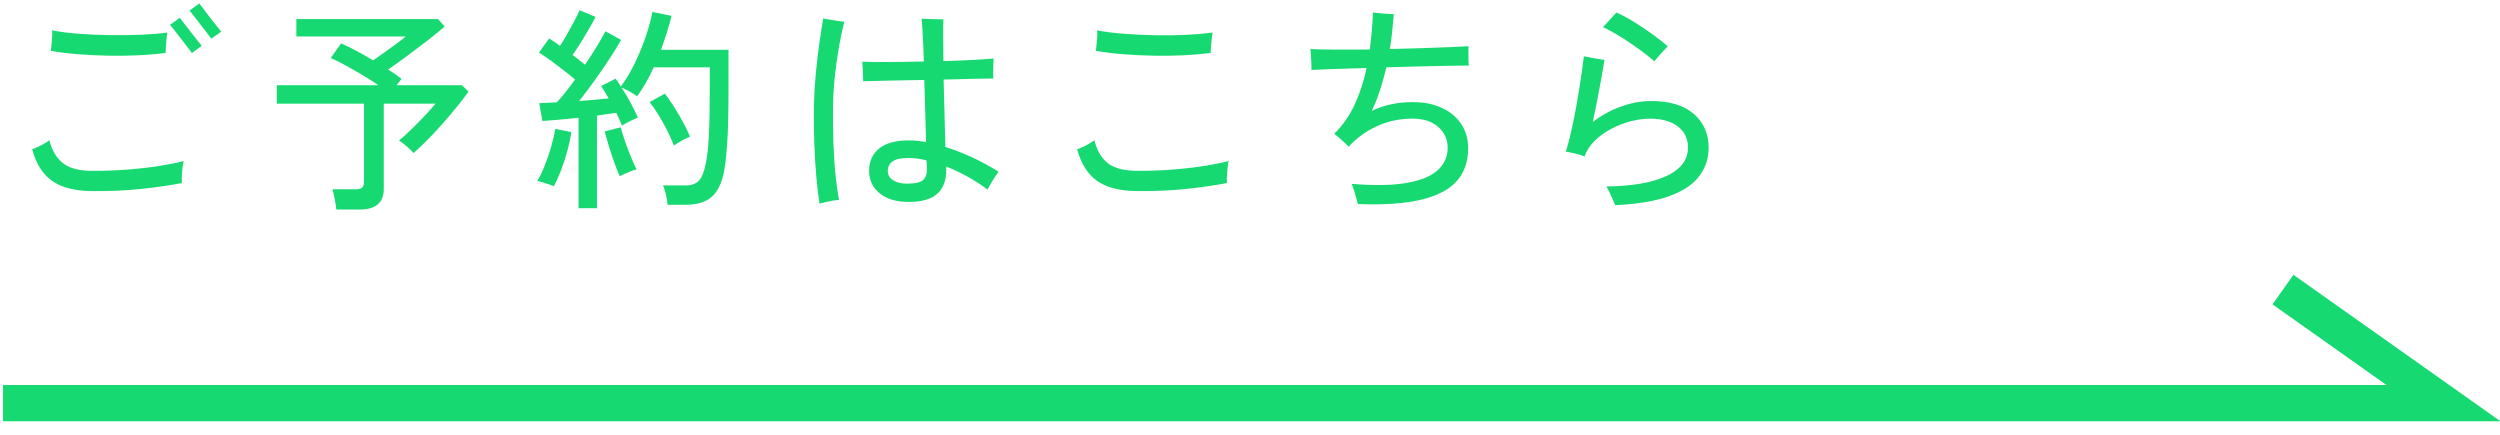 <?xml version="1.0" encoding="UTF-8"?>
<svg id="_レイヤー_1" data-name="レイヤー 1" xmlns="http://www.w3.org/2000/svg" version="1.1" viewBox="0 0 138 24">
  <defs>
    <style>
      .cls-1 {
        fill: #16d971;
        stroke-width: 0px;
      }

      .cls-2 {
        fill: none;
        stroke: #16d971;
        stroke-miterlimit: 10;
        stroke-width: 2px;
      }
    </style>
  </defs>
  <g>
    <path class="cls-1" d="M4.966,10.545c-.896-.017-1.599-.207-2.106-.57-.508-.364-.87-.942-1.086-1.734.136-.048.3-.12.492-.216.192-.097.344-.192.456-.288.136.536.372.947.708,1.236.336.287.852.439,1.548.455.656.008,1.31-.012,1.962-.06s1.258-.116,1.818-.204c.56-.088,1.02-.18,1.38-.275-.024.096-.046.226-.066.39-.02.164-.031.321-.036.474-.004.152-.002.269.007.348-.593.121-1.33.229-2.215.324-.884.096-1.838.137-2.861.121ZM9.142,2.924c-.44.057-.936.099-1.488.127-.552.027-1.118.035-1.697.023-.58-.012-1.143-.04-1.687-.084s-1.032-.105-1.464-.186c.016-.152.036-.342.06-.57.024-.229.028-.414.013-.559.407.08.892.143,1.452.187.56.044,1.142.069,1.745.078.604.008,1.185,0,1.74-.024.556-.023,1.03-.064,1.422-.119-.016.08-.031.195-.048.348-.016.152-.028.302-.036.449-.008.148-.012.258-.012.33ZM10.594,2.924c-.032-.048-.106-.146-.222-.293-.116-.148-.242-.312-.379-.492-.136-.181-.262-.342-.378-.486-.115-.145-.193-.236-.233-.276l.54-.396c.04.048.115.146.228.294s.238.31.378.485c.141.176.267.338.378.486.112.148.188.242.229.282l-.54.396ZM11.663,2.133c-.032-.049-.106-.146-.223-.295-.116-.147-.242-.31-.378-.486-.136-.176-.26-.338-.372-.485s-.188-.241-.228-.282l.54-.396c.04.049.115.148.228.301s.236.316.372.492.262.336.378.48c.116.143.194.239.234.287l-.552.385Z"/>
    <path class="cls-1" d="M18.568,11.565c-.016-.16-.046-.353-.09-.576-.044-.225-.086-.404-.126-.54h1.272c.168,0,.288-.03.359-.09.072-.06.108-.166.108-.318v-4.319h-4.812v-1.021h5.604c-.28-.192-.582-.384-.906-.576-.324-.192-.636-.37-.936-.534s-.562-.293-.786-.39l.576-.804c.224.096.491.227.804.39.312.164.632.347.96.546.184-.128.394-.275.63-.443s.462-.332.678-.492c.217-.16.38-.288.492-.385h-6.036v-.959h7.824l.36.408c-.24.215-.544.465-.912.75-.368.283-.746.569-1.134.857-.389.288-.746.544-1.074.768.144.088.277.176.402.264.123.089.237.173.342.252l-.276.349h3.601l.371.349c-.16.231-.361.498-.605.797-.244.301-.506.611-.786.931s-.564.626-.852.918c-.288.292-.553.542-.792.75-.072-.088-.194-.208-.366-.36s-.318-.26-.438-.324c.208-.176.438-.385.69-.629s.498-.494.738-.75c.239-.256.436-.477.588-.66h-2.856v4.703c0,.76-.444,1.141-1.332,1.141h-1.284Z"/>
    <path class="cls-1" d="M30.568,10.281c-.063-.032-.155-.067-.275-.108-.12-.039-.238-.078-.354-.113-.116-.037-.21-.059-.281-.066.136-.224.271-.506.407-.846.137-.34.256-.692.36-1.057.104-.363.18-.689.228-.978l.889.18c-.048.312-.122.654-.223,1.026-.1.372-.216.73-.348,1.074s-.266.64-.402.888ZM31.936,11.493v-4.992c-.384.041-.752.076-1.104.108-.353.032-.648.056-.889.071l-.18-.983c.128-.008.274-.017.438-.024.163-.008.342-.016.533-.023.145-.152.305-.338.48-.559.176-.22.352-.453.528-.701-.177-.152-.381-.318-.612-.498-.232-.18-.468-.358-.708-.534-.24-.177-.464-.328-.672-.456l.563-.78c.088.056.185.118.288.187.104.068.208.142.312.222.128-.192.262-.412.401-.66.141-.248.272-.489.396-.726s.218-.43.282-.582l.888.371c-.176.328-.38.687-.612,1.074-.231.389-.452.73-.66,1.026.128.097.25.19.366.282.116.092.223.178.318.258.248-.359.472-.708.672-1.044s.352-.604.456-.804l.864.479c-.177.312-.395.666-.654,1.062-.26.396-.534.795-.822,1.195-.288.399-.567.771-.84,1.115.304-.023.596-.048.876-.072.28-.023.532-.048.756-.072-.071-.127-.144-.25-.216-.365-.072-.116-.14-.223-.204-.318l.804-.408c.097.129.192.272.288.432.272-.359.526-.783.763-1.271.235-.488.439-.984.611-1.488.172-.504.294-.955.366-1.355l1.057.216c-.072.296-.158.603-.259.918-.1.316-.206.634-.317.954h3.72v2.04c0,.728-.006,1.353-.018,1.872-.013.52-.032.971-.061,1.35-.028.381-.062.727-.102,1.039-.072.575-.2,1.027-.385,1.355-.184.328-.424.56-.72.695-.296.137-.647.205-1.056.205h-1.021c-.008-.16-.038-.347-.09-.559s-.106-.382-.162-.51h1.261c.312,0,.552-.088.72-.264s.3-.517.396-1.021c.072-.36.124-.866.156-1.519.032-.651.048-1.533.048-2.646v-1.067h-3.096c-.128.287-.271.567-.426.84-.156.271-.318.523-.486.756-.096-.072-.236-.16-.42-.264-.185-.104-.332-.176-.444-.217.176.264.344.547.504.846.16.301.292.57.396.811-.104.04-.252.107-.444.204-.191.096-.336.176-.432.239-.04-.104-.086-.215-.138-.336-.053-.119-.11-.244-.175-.371-.151.023-.317.047-.498.072-.18.023-.37.051-.569.084v5.111h-1.021ZM34.205,9.729c-.089-.208-.188-.467-.301-.774-.111-.308-.214-.618-.306-.93s-.166-.568-.222-.769l.888-.228c.056.216.134.47.234.762.1.292.208.578.324.858.115.279.222.516.317.708-.064.008-.16.036-.288.084s-.252.101-.372.155c-.12.057-.212.101-.275.133ZM37.205,8.036c-.104-.265-.23-.542-.378-.834-.148-.292-.307-.576-.475-.853-.168-.275-.332-.514-.492-.713l.841-.469c.256.336.508.717.756,1.141s.46.836.636,1.236c-.112.039-.266.113-.462.221-.196.108-.338.199-.426.271Z"/>
    <path class="cls-1" d="M45.238,11.241c-.063-.4-.122-.882-.174-1.445-.052-.564-.09-1.185-.114-1.861-.023-.676-.031-1.377-.023-2.105.016-.6.052-1.195.107-1.788.057-.592.122-1.149.198-1.674s.146-.974.21-1.351c.088.017.206.039.354.066.147.028.298.053.449.072.152.02.272.034.36.042-.096.368-.19.81-.282,1.325-.092.517-.17,1.062-.233,1.639-.064.576-.101,1.148-.108,1.716-.008.696,0,1.372.024,2.028.023.656.063,1.254.12,1.794.056.54.119.985.191,1.338-.08,0-.189.013-.33.036-.14.023-.28.052-.42.084-.14.031-.25.061-.33.084ZM50.146,11.145c-.68,0-1.212-.16-1.596-.48s-.576-.732-.576-1.236c0-.512.182-.92.546-1.224s.914-.456,1.65-.456c.151,0,.306.008.462.023.156.018.317.041.485.072-.008-.472-.021-1.012-.042-1.619-.02-.608-.038-1.213-.054-1.812-.664.008-1.302.02-1.914.036s-1.098.028-1.458.036c0-.072-.004-.182-.012-.33s-.014-.294-.019-.438c-.004-.145-.01-.248-.018-.312.352.016.836.021,1.452.018s1.264-.014,1.944-.029c-.017-.561-.036-1.055-.061-1.482-.023-.428-.044-.722-.06-.882.088.008.212.015.372.019.159.004.317.008.474.012s.273.006.354.006c-.008.144-.012.424-.012.84s.004.904.012,1.464c.601-.017,1.15-.038,1.65-.065.5-.028.874-.055,1.122-.078-.008.08-.014.193-.018.342-.005.148-.007.292-.007.432,0,.141.004.25.013.33-.248,0-.62.006-1.116.018-.496.013-1.04.026-1.632.043.016.664.034,1.332.054,2.004s.034,1.244.042,1.716c.496.151.996.346,1.5.582.504.235.984.497,1.44.786-.089.111-.196.271-.324.479s-.225.376-.288.505c-.36-.272-.734-.515-1.122-.727s-.774-.395-1.158-.547c.032.656-.12,1.146-.456,1.471s-.88.486-1.632.486ZM50.074,10.137c.448,0,.746-.07.895-.211.147-.14.214-.377.198-.713-.009-.041-.013-.091-.013-.15,0-.061-.004-.131-.012-.211-.185-.047-.36-.081-.528-.102-.168-.02-.328-.029-.479-.029-.4,0-.688.062-.864.186s-.264.303-.264.534c0,.216.098.386.294.51.195.124.454.187.773.187Z"/>
    <path class="cls-1" d="M62.663,10.545c-.904-.017-1.61-.207-2.118-.57-.508-.364-.87-.942-1.086-1.734.136-.048.3-.12.492-.216.191-.097.344-.192.456-.288.136.544.372.958.708,1.242.336.283.852.434,1.548.449.656.008,1.31-.012,1.962-.06s1.258-.116,1.818-.204c.56-.088,1.02-.18,1.38-.275-.024.096-.044.226-.061.39-.016.164-.027.321-.036.474-.008.152-.008.269,0,.348-.592.121-1.33.229-2.214.324s-1.834.137-2.85.121ZM66.827,2.924c-.44.057-.937.099-1.488.127-.552.027-1.118.035-1.698.023s-1.142-.04-1.686-.084-1.032-.105-1.464-.186c0-.017.004-.041.012-.072.016-.16.034-.342.054-.547.021-.203.022-.373.007-.51.407.08.892.143,1.451.187.561.044,1.143.071,1.746.084.604.012,1.185.004,1.74-.024.556-.027,1.034-.07,1.434-.125-.016.08-.031.195-.048.348-.016.152-.029.302-.042.449-.012.148-.018.258-.018.33Z"/>
    <path class="cls-1" d="M74.956,11.264c-.023-.088-.056-.203-.096-.348s-.082-.287-.126-.432-.086-.256-.126-.336c1.256.104,2.275.086,3.06-.055.784-.14,1.356-.379,1.717-.72.359-.34.535-.758.527-1.254-.008-.448-.186-.821-.534-1.122-.348-.3-.817-.449-1.409-.449-.704,0-1.36.14-1.969.42-.607.279-1.124.656-1.548,1.127-.056-.055-.134-.129-.233-.222-.101-.092-.202-.184-.307-.276-.104-.092-.191-.162-.264-.209.464-.457.84-.994,1.128-1.614s.508-1.294.66-2.022c-.656.017-1.254.034-1.794.055-.54.02-.958.037-1.254.054.008-.072.008-.187,0-.343-.009-.155-.017-.312-.024-.467-.008-.156-.02-.271-.036-.343.328.017.784.026,1.368.03s1.224.002,1.92-.006c.04-.328.076-.664.108-1.008.031-.344.052-.688.06-1.032.08.008.194.021.342.036.148.016.299.027.45.035.152.009.272.013.36.013-.024.304-.053.618-.084.942-.032.323-.076.653-.132.989.584-.016,1.155-.032,1.716-.048.56-.016,1.067-.033,1.523-.054s.824-.038,1.104-.054c0,.071-.002.176-.006.312s-.004.274,0,.414.01.254.018.342c-.288,0-.674.005-1.158.013-.483.008-1.018.02-1.602.035-.584.017-1.18.032-1.788.049-.096.407-.208.813-.336,1.217-.128.404-.284.799-.468,1.183.344-.16.702-.28,1.074-.36.371-.08.762-.119,1.17-.119.624,0,1.164.105,1.62.317.455.212.81.504,1.062.876s.382.803.39,1.29c.017.728-.176,1.334-.575,1.817-.4.484-1.049.841-1.944,1.068-.896.229-2.084.314-3.564.258Z"/>
    <path class="cls-1" d="M89.158,11.325c-.032-.08-.078-.189-.138-.33-.061-.141-.122-.275-.187-.408-.063-.132-.119-.229-.168-.294,1.416-.016,2.522-.208,3.318-.575.796-.369,1.194-.893,1.194-1.572,0-.496-.188-.887-.564-1.17-.376-.284-.884-.426-1.523-.426-.345,0-.702.047-1.074.144-.372.096-.732.235-1.08.42s-.652.403-.912.659c-.26.257-.446.545-.558.865l-.024-.013c-.128-.056-.3-.108-.516-.155-.217-.049-.381-.084-.492-.108.072-.208.149-.486.233-.834.084-.349.166-.728.246-1.14s.154-.826.223-1.242c.067-.416.128-.805.18-1.164.052-.36.09-.652.114-.877.08.017.191.039.336.066.144.028.292.055.443.078.152.023.272.045.36.061-.04.248-.094.562-.162.941-.067.381-.144.786-.228,1.219-.084.432-.17.855-.258,1.271.439-.352.945-.634,1.518-.846.572-.213,1.142-.318,1.71-.318,1.024,0,1.808.238,2.352.714s.816,1.095.816,1.854c0,.6-.176,1.13-.528,1.59-.352.46-.907.826-1.668,1.098-.76.271-1.748.436-2.964.492ZM91.318,3.381c-.16-.145-.358-.305-.594-.48-.236-.176-.486-.354-.75-.534-.265-.181-.526-.346-.786-.498-.26-.151-.494-.276-.702-.372.088-.088.208-.218.36-.39.151-.173.279-.31.384-.414.296.128.618.3.966.516s.688.444,1.021.685c.331.24.613.46.846.66-.064.063-.146.149-.246.258-.101.107-.196.216-.288.324-.092.107-.162.189-.21.246Z"/>
  </g>
  <polyline class="cls-2" points=".166 22.252 134.879 22.252 126.02 15.985"/>
</svg>